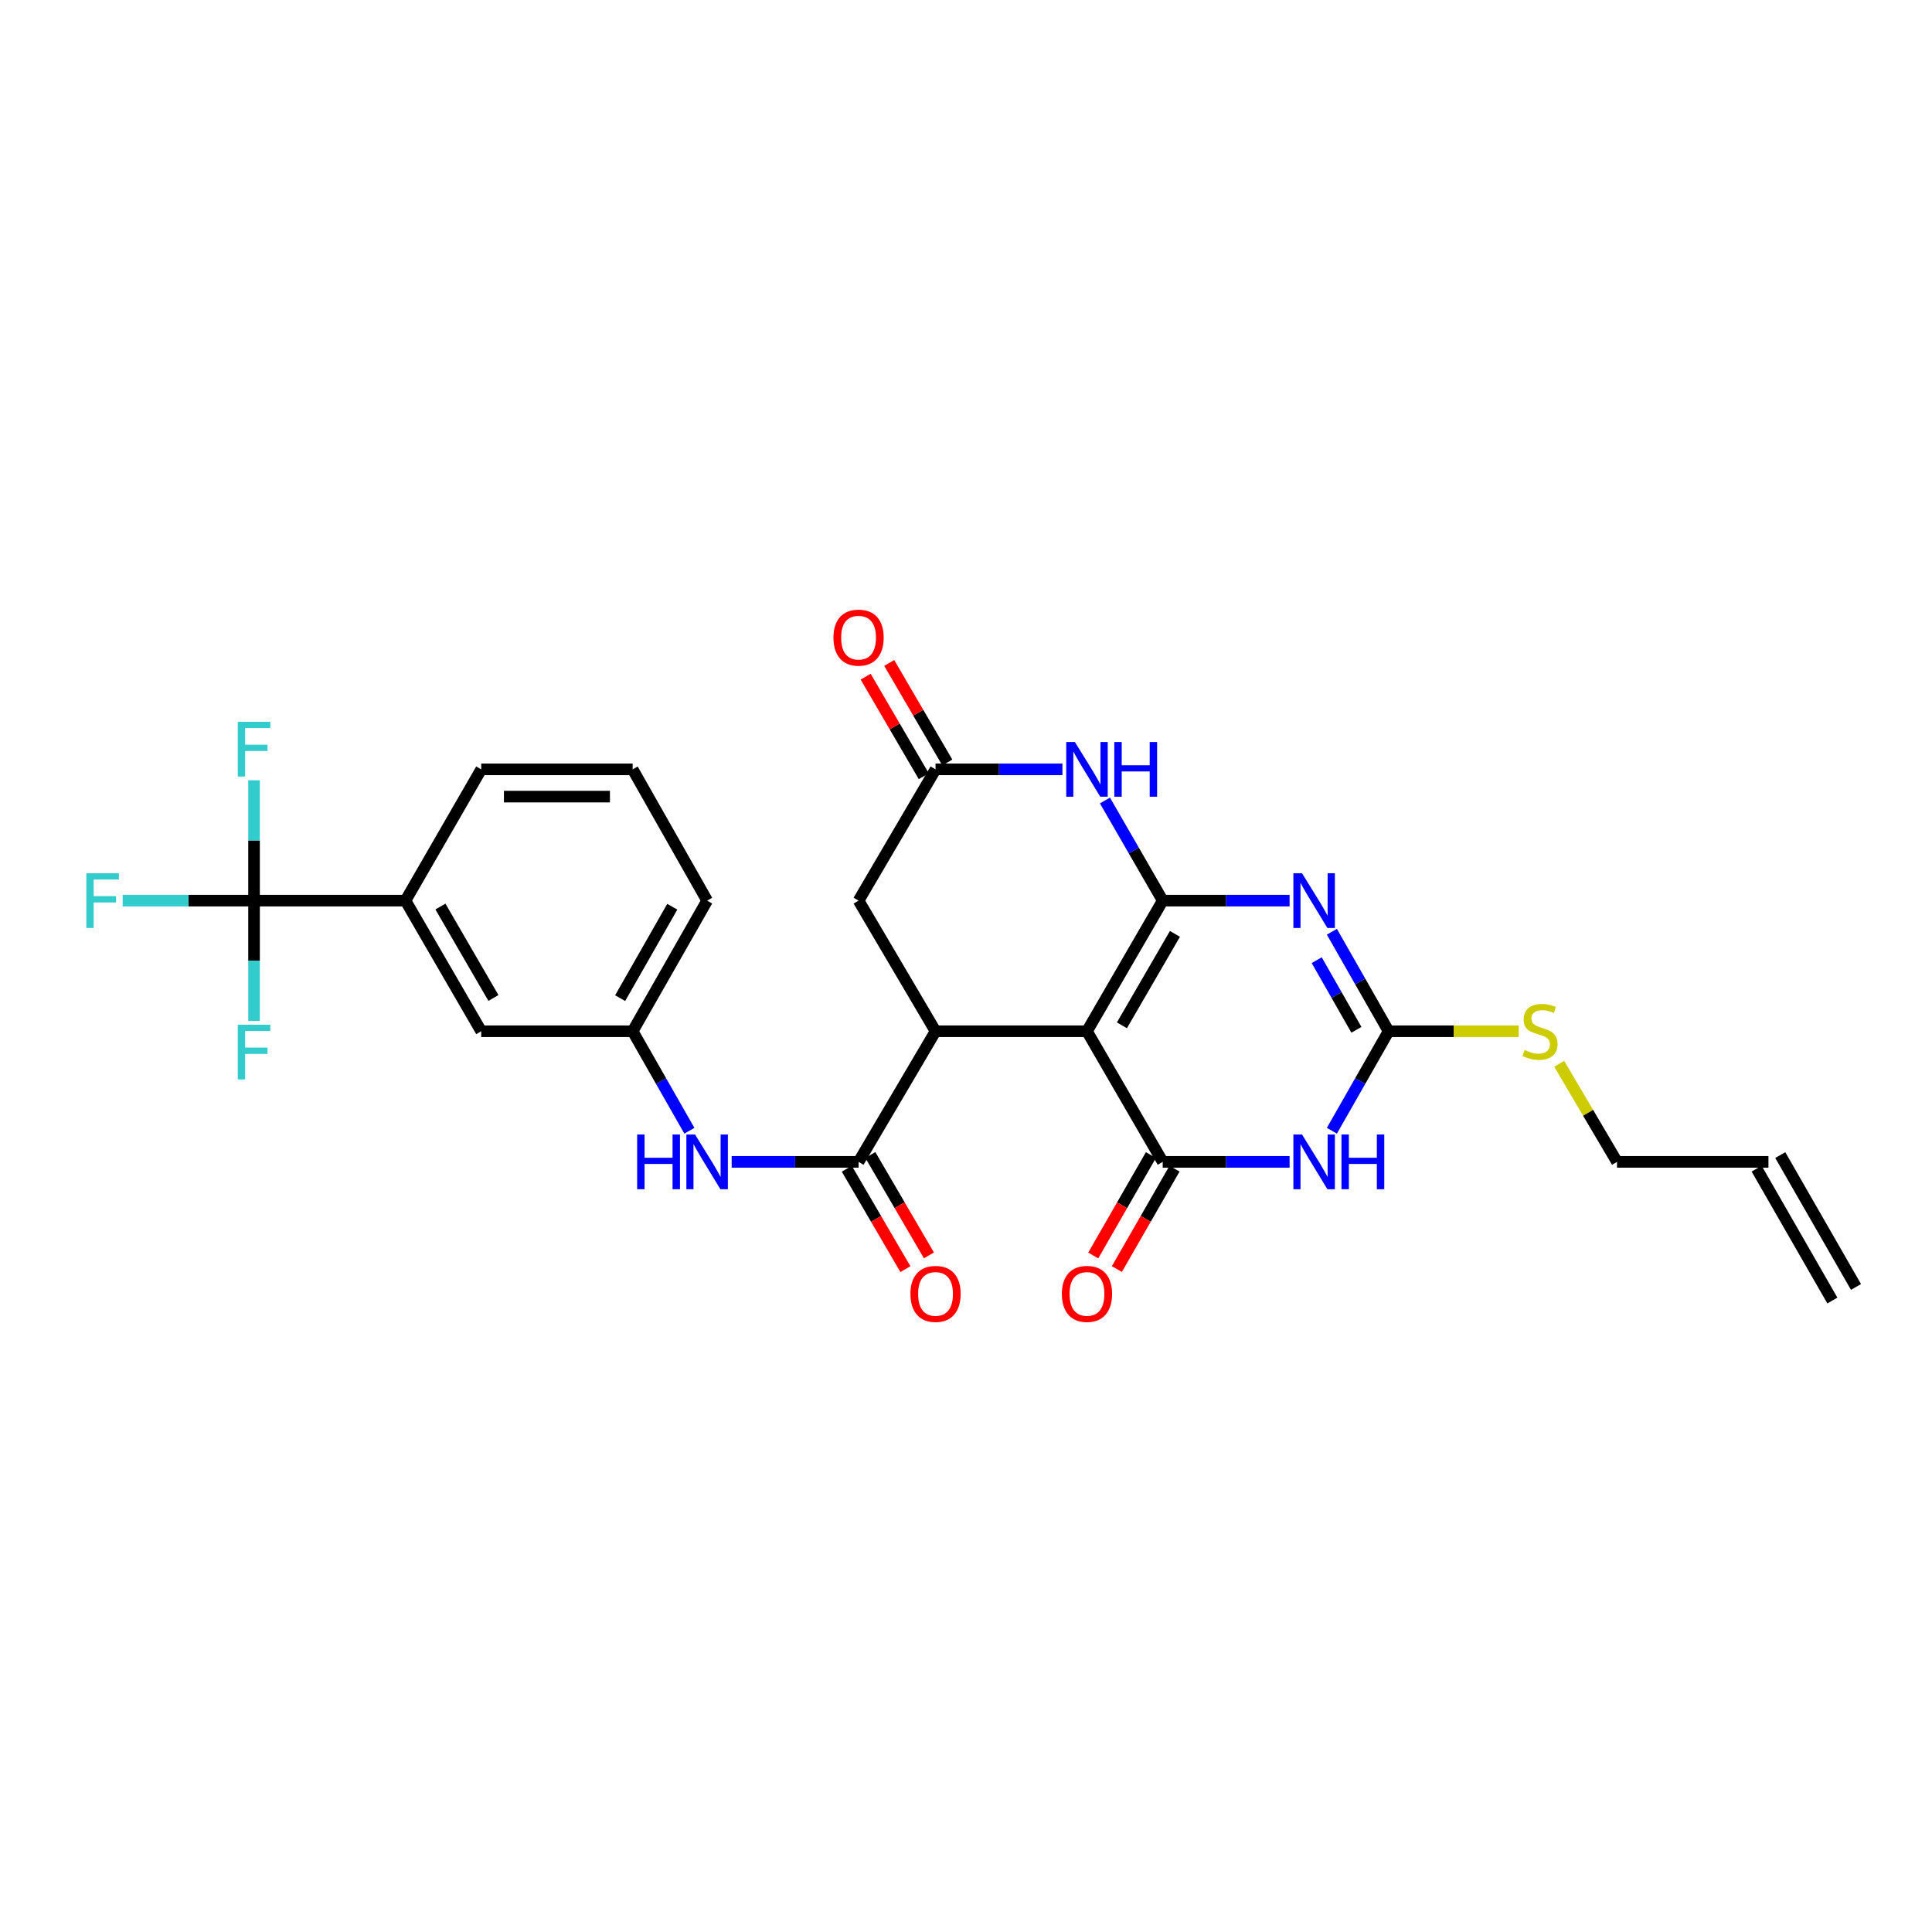<?xml version='1.0' encoding='iso-8859-1'?>
<svg version='1.1' baseProfile='full'
              xmlns='http://www.w3.org/2000/svg'
                      xmlns:rdkit='http://www.rdkit.org/xml'
                      xmlns:xlink='http://www.w3.org/1999/xlink'
                  xml:space='preserve'
width='1000px' height='1000px' viewBox='0 0 1000 1000'>
<!-- END OF HEADER -->
<rect style='opacity:1.0;fill:#FFFFFF;stroke:none' width='1000' height='1000' x='0' y='0'> </rect>
<path class='bond-0' d='M 601.818,466.164 L 562.619,533.773' style='fill:none;fill-rule:evenodd;stroke:#000000;stroke-width:6px;stroke-linecap:butt;stroke-linejoin:miter;stroke-opacity:1' />
<path class='bond-0' d='M 608.142,483.381 L 580.702,530.707' style='fill:none;fill-rule:evenodd;stroke:#000000;stroke-width:6px;stroke-linecap:butt;stroke-linejoin:miter;stroke-opacity:1' />
<path class='bond-1' d='M 601.818,466.164 L 634.657,466.164' style='fill:none;fill-rule:evenodd;stroke:#000000;stroke-width:6px;stroke-linecap:butt;stroke-linejoin:miter;stroke-opacity:1' />
<path class='bond-1' d='M 634.657,466.164 L 667.495,466.164' style='fill:none;fill-rule:evenodd;stroke:#0000FF;stroke-width:6px;stroke-linecap:butt;stroke-linejoin:miter;stroke-opacity:1' />
<path class='bond-6' d='M 601.818,466.164 L 586.869,440.252' style='fill:none;fill-rule:evenodd;stroke:#000000;stroke-width:6px;stroke-linecap:butt;stroke-linejoin:miter;stroke-opacity:1' />
<path class='bond-6' d='M 586.869,440.252 L 571.92,414.34' style='fill:none;fill-rule:evenodd;stroke:#0000FF;stroke-width:6px;stroke-linecap:butt;stroke-linejoin:miter;stroke-opacity:1' />
<path class='bond-2' d='M 562.619,533.773 L 601.818,601.381' style='fill:none;fill-rule:evenodd;stroke:#000000;stroke-width:6px;stroke-linecap:butt;stroke-linejoin:miter;stroke-opacity:1' />
<path class='bond-5' d='M 562.619,533.773 L 484.235,533.773' style='fill:none;fill-rule:evenodd;stroke:#000000;stroke-width:6px;stroke-linecap:butt;stroke-linejoin:miter;stroke-opacity:1' />
<path class='bond-4' d='M 689.376,482.27 L 704.056,508.021' style='fill:none;fill-rule:evenodd;stroke:#0000FF;stroke-width:6px;stroke-linecap:butt;stroke-linejoin:miter;stroke-opacity:1' />
<path class='bond-4' d='M 704.056,508.021 L 718.736,533.773' style='fill:none;fill-rule:evenodd;stroke:#000000;stroke-width:6px;stroke-linecap:butt;stroke-linejoin:miter;stroke-opacity:1' />
<path class='bond-4' d='M 681.525,496.981 L 691.801,515.007' style='fill:none;fill-rule:evenodd;stroke:#0000FF;stroke-width:6px;stroke-linecap:butt;stroke-linejoin:miter;stroke-opacity:1' />
<path class='bond-4' d='M 691.801,515.007 L 702.077,533.033' style='fill:none;fill-rule:evenodd;stroke:#000000;stroke-width:6px;stroke-linecap:butt;stroke-linejoin:miter;stroke-opacity:1' />
<path class='bond-13' d='M 595.702,597.868 L 580.779,623.854' style='fill:none;fill-rule:evenodd;stroke:#000000;stroke-width:6px;stroke-linecap:butt;stroke-linejoin:miter;stroke-opacity:1' />
<path class='bond-13' d='M 580.779,623.854 L 565.856,649.839' style='fill:none;fill-rule:evenodd;stroke:#FF0000;stroke-width:6px;stroke-linecap:butt;stroke-linejoin:miter;stroke-opacity:1' />
<path class='bond-13' d='M 607.935,604.893 L 593.012,630.879' style='fill:none;fill-rule:evenodd;stroke:#000000;stroke-width:6px;stroke-linecap:butt;stroke-linejoin:miter;stroke-opacity:1' />
<path class='bond-13' d='M 593.012,630.879 L 578.089,656.864' style='fill:none;fill-rule:evenodd;stroke:#FF0000;stroke-width:6px;stroke-linecap:butt;stroke-linejoin:miter;stroke-opacity:1' />
<path class='bond-29' d='M 601.818,601.381 L 634.657,601.381' style='fill:none;fill-rule:evenodd;stroke:#000000;stroke-width:6px;stroke-linecap:butt;stroke-linejoin:miter;stroke-opacity:1' />
<path class='bond-29' d='M 634.657,601.381 L 667.495,601.381' style='fill:none;fill-rule:evenodd;stroke:#0000FF;stroke-width:6px;stroke-linecap:butt;stroke-linejoin:miter;stroke-opacity:1' />
<path class='bond-3' d='M 689.376,585.275 L 704.056,559.524' style='fill:none;fill-rule:evenodd;stroke:#0000FF;stroke-width:6px;stroke-linecap:butt;stroke-linejoin:miter;stroke-opacity:1' />
<path class='bond-3' d='M 704.056,559.524 L 718.736,533.773' style='fill:none;fill-rule:evenodd;stroke:#000000;stroke-width:6px;stroke-linecap:butt;stroke-linejoin:miter;stroke-opacity:1' />
<path class='bond-18' d='M 718.736,533.773 L 752.408,533.773' style='fill:none;fill-rule:evenodd;stroke:#000000;stroke-width:6px;stroke-linecap:butt;stroke-linejoin:miter;stroke-opacity:1' />
<path class='bond-18' d='M 752.408,533.773 L 786.08,533.773' style='fill:none;fill-rule:evenodd;stroke:#CCCC00;stroke-width:6px;stroke-linecap:butt;stroke-linejoin:miter;stroke-opacity:1' />
<path class='bond-7' d='M 484.235,533.773 L 444.393,601.381' style='fill:none;fill-rule:evenodd;stroke:#000000;stroke-width:6px;stroke-linecap:butt;stroke-linejoin:miter;stroke-opacity:1' />
<path class='bond-28' d='M 484.235,533.773 L 444.393,466.164' style='fill:none;fill-rule:evenodd;stroke:#000000;stroke-width:6px;stroke-linecap:butt;stroke-linejoin:miter;stroke-opacity:1' />
<path class='bond-9' d='M 549.919,398.219 L 517.077,398.219' style='fill:none;fill-rule:evenodd;stroke:#0000FF;stroke-width:6px;stroke-linecap:butt;stroke-linejoin:miter;stroke-opacity:1' />
<path class='bond-9' d='M 517.077,398.219 L 484.235,398.219' style='fill:none;fill-rule:evenodd;stroke:#000000;stroke-width:6px;stroke-linecap:butt;stroke-linejoin:miter;stroke-opacity:1' />
<path class='bond-10' d='M 444.393,601.381 L 411.551,601.381' style='fill:none;fill-rule:evenodd;stroke:#000000;stroke-width:6px;stroke-linecap:butt;stroke-linejoin:miter;stroke-opacity:1' />
<path class='bond-10' d='M 411.551,601.381 L 378.708,601.381' style='fill:none;fill-rule:evenodd;stroke:#0000FF;stroke-width:6px;stroke-linecap:butt;stroke-linejoin:miter;stroke-opacity:1' />
<path class='bond-14' d='M 438.301,604.936 L 453.466,630.918' style='fill:none;fill-rule:evenodd;stroke:#000000;stroke-width:6px;stroke-linecap:butt;stroke-linejoin:miter;stroke-opacity:1' />
<path class='bond-14' d='M 453.466,630.918 L 468.632,656.899' style='fill:none;fill-rule:evenodd;stroke:#FF0000;stroke-width:6px;stroke-linecap:butt;stroke-linejoin:miter;stroke-opacity:1' />
<path class='bond-14' d='M 450.484,597.825 L 465.649,623.807' style='fill:none;fill-rule:evenodd;stroke:#000000;stroke-width:6px;stroke-linecap:butt;stroke-linejoin:miter;stroke-opacity:1' />
<path class='bond-14' d='M 465.649,623.807 L 480.814,649.788' style='fill:none;fill-rule:evenodd;stroke:#FF0000;stroke-width:6px;stroke-linecap:butt;stroke-linejoin:miter;stroke-opacity:1' />
<path class='bond-8' d='M 131.492,466.164 L 209.876,466.164' style='fill:none;fill-rule:evenodd;stroke:#000000;stroke-width:6px;stroke-linecap:butt;stroke-linejoin:miter;stroke-opacity:1' />
<path class='bond-19' d='M 131.492,466.164 L 97.49,466.164' style='fill:none;fill-rule:evenodd;stroke:#000000;stroke-width:6px;stroke-linecap:butt;stroke-linejoin:miter;stroke-opacity:1' />
<path class='bond-19' d='M 97.49,466.164 L 63.488,466.164' style='fill:none;fill-rule:evenodd;stroke:#33CCCC;stroke-width:6px;stroke-linecap:butt;stroke-linejoin:miter;stroke-opacity:1' />
<path class='bond-20' d='M 131.492,466.164 L 131.492,435.025' style='fill:none;fill-rule:evenodd;stroke:#000000;stroke-width:6px;stroke-linecap:butt;stroke-linejoin:miter;stroke-opacity:1' />
<path class='bond-20' d='M 131.492,435.025 L 131.492,403.885' style='fill:none;fill-rule:evenodd;stroke:#33CCCC;stroke-width:6px;stroke-linecap:butt;stroke-linejoin:miter;stroke-opacity:1' />
<path class='bond-21' d='M 131.492,466.164 L 131.492,497.297' style='fill:none;fill-rule:evenodd;stroke:#000000;stroke-width:6px;stroke-linecap:butt;stroke-linejoin:miter;stroke-opacity:1' />
<path class='bond-21' d='M 131.492,497.297 L 131.492,528.429' style='fill:none;fill-rule:evenodd;stroke:#33CCCC;stroke-width:6px;stroke-linecap:butt;stroke-linejoin:miter;stroke-opacity:1' />
<path class='bond-12' d='M 484.235,398.219 L 444.393,466.164' style='fill:none;fill-rule:evenodd;stroke:#000000;stroke-width:6px;stroke-linecap:butt;stroke-linejoin:miter;stroke-opacity:1' />
<path class='bond-17' d='M 490.326,394.664 L 475.29,368.902' style='fill:none;fill-rule:evenodd;stroke:#000000;stroke-width:6px;stroke-linecap:butt;stroke-linejoin:miter;stroke-opacity:1' />
<path class='bond-17' d='M 475.29,368.902 L 460.253,343.141' style='fill:none;fill-rule:evenodd;stroke:#FF0000;stroke-width:6px;stroke-linecap:butt;stroke-linejoin:miter;stroke-opacity:1' />
<path class='bond-17' d='M 478.144,401.775 L 463.107,376.013' style='fill:none;fill-rule:evenodd;stroke:#000000;stroke-width:6px;stroke-linecap:butt;stroke-linejoin:miter;stroke-opacity:1' />
<path class='bond-17' d='M 463.107,376.013 L 448.07,350.252' style='fill:none;fill-rule:evenodd;stroke:#FF0000;stroke-width:6px;stroke-linecap:butt;stroke-linejoin:miter;stroke-opacity:1' />
<path class='bond-15' d='M 356.826,585.275 L 342.143,559.524' style='fill:none;fill-rule:evenodd;stroke:#0000FF;stroke-width:6px;stroke-linecap:butt;stroke-linejoin:miter;stroke-opacity:1' />
<path class='bond-15' d='M 342.143,559.524 L 327.46,533.773' style='fill:none;fill-rule:evenodd;stroke:#000000;stroke-width:6px;stroke-linecap:butt;stroke-linejoin:miter;stroke-opacity:1' />
<path class='bond-11' d='M 209.876,466.164 L 249.076,533.773' style='fill:none;fill-rule:evenodd;stroke:#000000;stroke-width:6px;stroke-linecap:butt;stroke-linejoin:miter;stroke-opacity:1' />
<path class='bond-11' d='M 227.959,469.23 L 255.399,516.556' style='fill:none;fill-rule:evenodd;stroke:#000000;stroke-width:6px;stroke-linecap:butt;stroke-linejoin:miter;stroke-opacity:1' />
<path class='bond-30' d='M 209.876,466.164 L 249.076,398.219' style='fill:none;fill-rule:evenodd;stroke:#000000;stroke-width:6px;stroke-linecap:butt;stroke-linejoin:miter;stroke-opacity:1' />
<path class='bond-16' d='M 327.46,533.773 L 249.076,533.773' style='fill:none;fill-rule:evenodd;stroke:#000000;stroke-width:6px;stroke-linecap:butt;stroke-linejoin:miter;stroke-opacity:1' />
<path class='bond-27' d='M 327.46,533.773 L 366.009,466.164' style='fill:none;fill-rule:evenodd;stroke:#000000;stroke-width:6px;stroke-linecap:butt;stroke-linejoin:miter;stroke-opacity:1' />
<path class='bond-27' d='M 320.988,516.644 L 347.972,469.318' style='fill:none;fill-rule:evenodd;stroke:#000000;stroke-width:6px;stroke-linecap:butt;stroke-linejoin:miter;stroke-opacity:1' />
<path class='bond-24' d='M 807.045,550.614 L 822.003,575.998' style='fill:none;fill-rule:evenodd;stroke:#CCCC00;stroke-width:6px;stroke-linecap:butt;stroke-linejoin:miter;stroke-opacity:1' />
<path class='bond-24' d='M 822.003,575.998 L 836.962,601.381' style='fill:none;fill-rule:evenodd;stroke:#000000;stroke-width:6px;stroke-linecap:butt;stroke-linejoin:miter;stroke-opacity:1' />
<path class='bond-22' d='M 915.346,601.381 L 836.962,601.381' style='fill:none;fill-rule:evenodd;stroke:#000000;stroke-width:6px;stroke-linecap:butt;stroke-linejoin:miter;stroke-opacity:1' />
<path class='bond-23' d='M 909.229,604.893 L 948.429,673.152' style='fill:none;fill-rule:evenodd;stroke:#000000;stroke-width:6px;stroke-linecap:butt;stroke-linejoin:miter;stroke-opacity:1' />
<path class='bond-23' d='M 921.462,597.868 L 960.662,666.127' style='fill:none;fill-rule:evenodd;stroke:#000000;stroke-width:6px;stroke-linecap:butt;stroke-linejoin:miter;stroke-opacity:1' />
<path class='bond-25' d='M 249.076,398.219 L 327.46,398.219' style='fill:none;fill-rule:evenodd;stroke:#000000;stroke-width:6px;stroke-linecap:butt;stroke-linejoin:miter;stroke-opacity:1' />
<path class='bond-25' d='M 260.833,412.326 L 315.702,412.326' style='fill:none;fill-rule:evenodd;stroke:#000000;stroke-width:6px;stroke-linecap:butt;stroke-linejoin:miter;stroke-opacity:1' />
<path class='bond-26' d='M 327.46,398.219 L 366.009,466.164' style='fill:none;fill-rule:evenodd;stroke:#000000;stroke-width:6px;stroke-linecap:butt;stroke-linejoin:miter;stroke-opacity:1' />
<path  class='atom-2' d='M 673.934 452.004
L 683.214 467.004
Q 684.134 468.484, 685.614 471.164
Q 687.094 473.844, 687.174 474.004
L 687.174 452.004
L 690.934 452.004
L 690.934 480.324
L 687.054 480.324
L 677.094 463.924
Q 675.934 462.004, 674.694 459.804
Q 673.494 457.604, 673.134 456.924
L 673.134 480.324
L 669.454 480.324
L 669.454 452.004
L 673.934 452.004
' fill='#0000FF'/>
<path  class='atom-4' d='M 673.934 587.221
L 683.214 602.221
Q 684.134 603.701, 685.614 606.381
Q 687.094 609.061, 687.174 609.221
L 687.174 587.221
L 690.934 587.221
L 690.934 615.541
L 687.054 615.541
L 677.094 599.141
Q 675.934 597.221, 674.694 595.021
Q 673.494 592.821, 673.134 592.141
L 673.134 615.541
L 669.454 615.541
L 669.454 587.221
L 673.934 587.221
' fill='#0000FF'/>
<path  class='atom-4' d='M 694.334 587.221
L 698.174 587.221
L 698.174 599.261
L 712.654 599.261
L 712.654 587.221
L 716.494 587.221
L 716.494 615.541
L 712.654 615.541
L 712.654 602.461
L 698.174 602.461
L 698.174 615.541
L 694.334 615.541
L 694.334 587.221
' fill='#0000FF'/>
<path  class='atom-7' d='M 556.359 384.059
L 565.639 399.059
Q 566.559 400.539, 568.039 403.219
Q 569.519 405.899, 569.599 406.059
L 569.599 384.059
L 573.359 384.059
L 573.359 412.379
L 569.479 412.379
L 559.519 395.979
Q 558.359 394.059, 557.119 391.859
Q 555.919 389.659, 555.559 388.979
L 555.559 412.379
L 551.879 412.379
L 551.879 384.059
L 556.359 384.059
' fill='#0000FF'/>
<path  class='atom-7' d='M 576.759 384.059
L 580.599 384.059
L 580.599 396.099
L 595.079 396.099
L 595.079 384.059
L 598.919 384.059
L 598.919 412.379
L 595.079 412.379
L 595.079 399.299
L 580.599 399.299
L 580.599 412.379
L 576.759 412.379
L 576.759 384.059
' fill='#0000FF'/>
<path  class='atom-11' d='M 329.789 587.221
L 333.629 587.221
L 333.629 599.261
L 348.109 599.261
L 348.109 587.221
L 351.949 587.221
L 351.949 615.541
L 348.109 615.541
L 348.109 602.461
L 333.629 602.461
L 333.629 615.541
L 329.789 615.541
L 329.789 587.221
' fill='#0000FF'/>
<path  class='atom-11' d='M 359.749 587.221
L 369.029 602.221
Q 369.949 603.701, 371.429 606.381
Q 372.909 609.061, 372.989 609.221
L 372.989 587.221
L 376.749 587.221
L 376.749 615.541
L 372.869 615.541
L 362.909 599.141
Q 361.749 597.221, 360.509 595.021
Q 359.309 592.821, 358.949 592.141
L 358.949 615.541
L 355.269 615.541
L 355.269 587.221
L 359.749 587.221
' fill='#0000FF'/>
<path  class='atom-14' d='M 549.619 669.719
Q 549.619 662.919, 552.979 659.119
Q 556.339 655.319, 562.619 655.319
Q 568.899 655.319, 572.259 659.119
Q 575.619 662.919, 575.619 669.719
Q 575.619 676.599, 572.219 680.519
Q 568.819 684.399, 562.619 684.399
Q 556.379 684.399, 552.979 680.519
Q 549.619 676.639, 549.619 669.719
M 562.619 681.199
Q 566.939 681.199, 569.259 678.319
Q 571.619 675.399, 571.619 669.719
Q 571.619 664.159, 569.259 661.359
Q 566.939 658.519, 562.619 658.519
Q 558.299 658.519, 555.939 661.319
Q 553.619 664.119, 553.619 669.719
Q 553.619 675.439, 555.939 678.319
Q 558.299 681.199, 562.619 681.199
' fill='#FF0000'/>
<path  class='atom-15' d='M 471.235 669.719
Q 471.235 662.919, 474.595 659.119
Q 477.955 655.319, 484.235 655.319
Q 490.515 655.319, 493.875 659.119
Q 497.235 662.919, 497.235 669.719
Q 497.235 676.599, 493.835 680.519
Q 490.435 684.399, 484.235 684.399
Q 477.995 684.399, 474.595 680.519
Q 471.235 676.639, 471.235 669.719
M 484.235 681.199
Q 488.555 681.199, 490.875 678.319
Q 493.235 675.399, 493.235 669.719
Q 493.235 664.159, 490.875 661.359
Q 488.555 658.519, 484.235 658.519
Q 479.915 658.519, 477.555 661.319
Q 475.235 664.119, 475.235 669.719
Q 475.235 675.439, 477.555 678.319
Q 479.915 681.199, 484.235 681.199
' fill='#FF0000'/>
<path  class='atom-18' d='M 431.393 330.041
Q 431.393 323.241, 434.753 319.441
Q 438.113 315.641, 444.393 315.641
Q 450.673 315.641, 454.033 319.441
Q 457.393 323.241, 457.393 330.041
Q 457.393 336.921, 453.993 340.841
Q 450.593 344.721, 444.393 344.721
Q 438.153 344.721, 434.753 340.841
Q 431.393 336.961, 431.393 330.041
M 444.393 341.521
Q 448.713 341.521, 451.033 338.641
Q 453.393 335.721, 453.393 330.041
Q 453.393 324.481, 451.033 321.681
Q 448.713 318.841, 444.393 318.841
Q 440.073 318.841, 437.713 321.641
Q 435.393 324.441, 435.393 330.041
Q 435.393 335.761, 437.713 338.641
Q 440.073 341.521, 444.393 341.521
' fill='#FF0000'/>
<path  class='atom-19' d='M 789.12 543.493
Q 789.44 543.613, 790.76 544.173
Q 792.08 544.733, 793.52 545.093
Q 795 545.413, 796.44 545.413
Q 799.12 545.413, 800.68 544.133
Q 802.24 542.813, 802.24 540.533
Q 802.24 538.973, 801.44 538.013
Q 800.68 537.053, 799.48 536.533
Q 798.28 536.013, 796.28 535.413
Q 793.76 534.653, 792.24 533.933
Q 790.76 533.213, 789.68 531.693
Q 788.64 530.173, 788.64 527.613
Q 788.64 524.053, 791.04 521.853
Q 793.48 519.653, 798.28 519.653
Q 801.56 519.653, 805.28 521.213
L 804.36 524.293
Q 800.96 522.893, 798.4 522.893
Q 795.64 522.893, 794.12 524.053
Q 792.6 525.173, 792.64 527.133
Q 792.64 528.653, 793.4 529.573
Q 794.2 530.493, 795.32 531.013
Q 796.48 531.533, 798.4 532.133
Q 800.96 532.933, 802.48 533.733
Q 804 534.533, 805.08 536.173
Q 806.2 537.773, 806.2 540.533
Q 806.2 544.453, 803.56 546.573
Q 800.96 548.653, 796.6 548.653
Q 794.08 548.653, 792.16 548.093
Q 790.28 547.573, 788.04 546.653
L 789.12 543.493
' fill='#CCCC00'/>
<path  class='atom-20' d='M 44.689 452.004
L 61.529 452.004
L 61.529 455.244
L 48.489 455.244
L 48.489 463.844
L 60.089 463.844
L 60.089 467.124
L 48.489 467.124
L 48.489 480.324
L 44.689 480.324
L 44.689 452.004
' fill='#33CCCC'/>
<path  class='atom-21' d='M 123.072 373.605
L 139.912 373.605
L 139.912 376.845
L 126.872 376.845
L 126.872 385.445
L 138.472 385.445
L 138.472 388.725
L 126.872 388.725
L 126.872 401.925
L 123.072 401.925
L 123.072 373.605
' fill='#33CCCC'/>
<path  class='atom-22' d='M 123.072 530.388
L 139.912 530.388
L 139.912 533.628
L 126.872 533.628
L 126.872 542.228
L 138.472 542.228
L 138.472 545.508
L 126.872 545.508
L 126.872 558.708
L 123.072 558.708
L 123.072 530.388
' fill='#33CCCC'/>
</svg>

